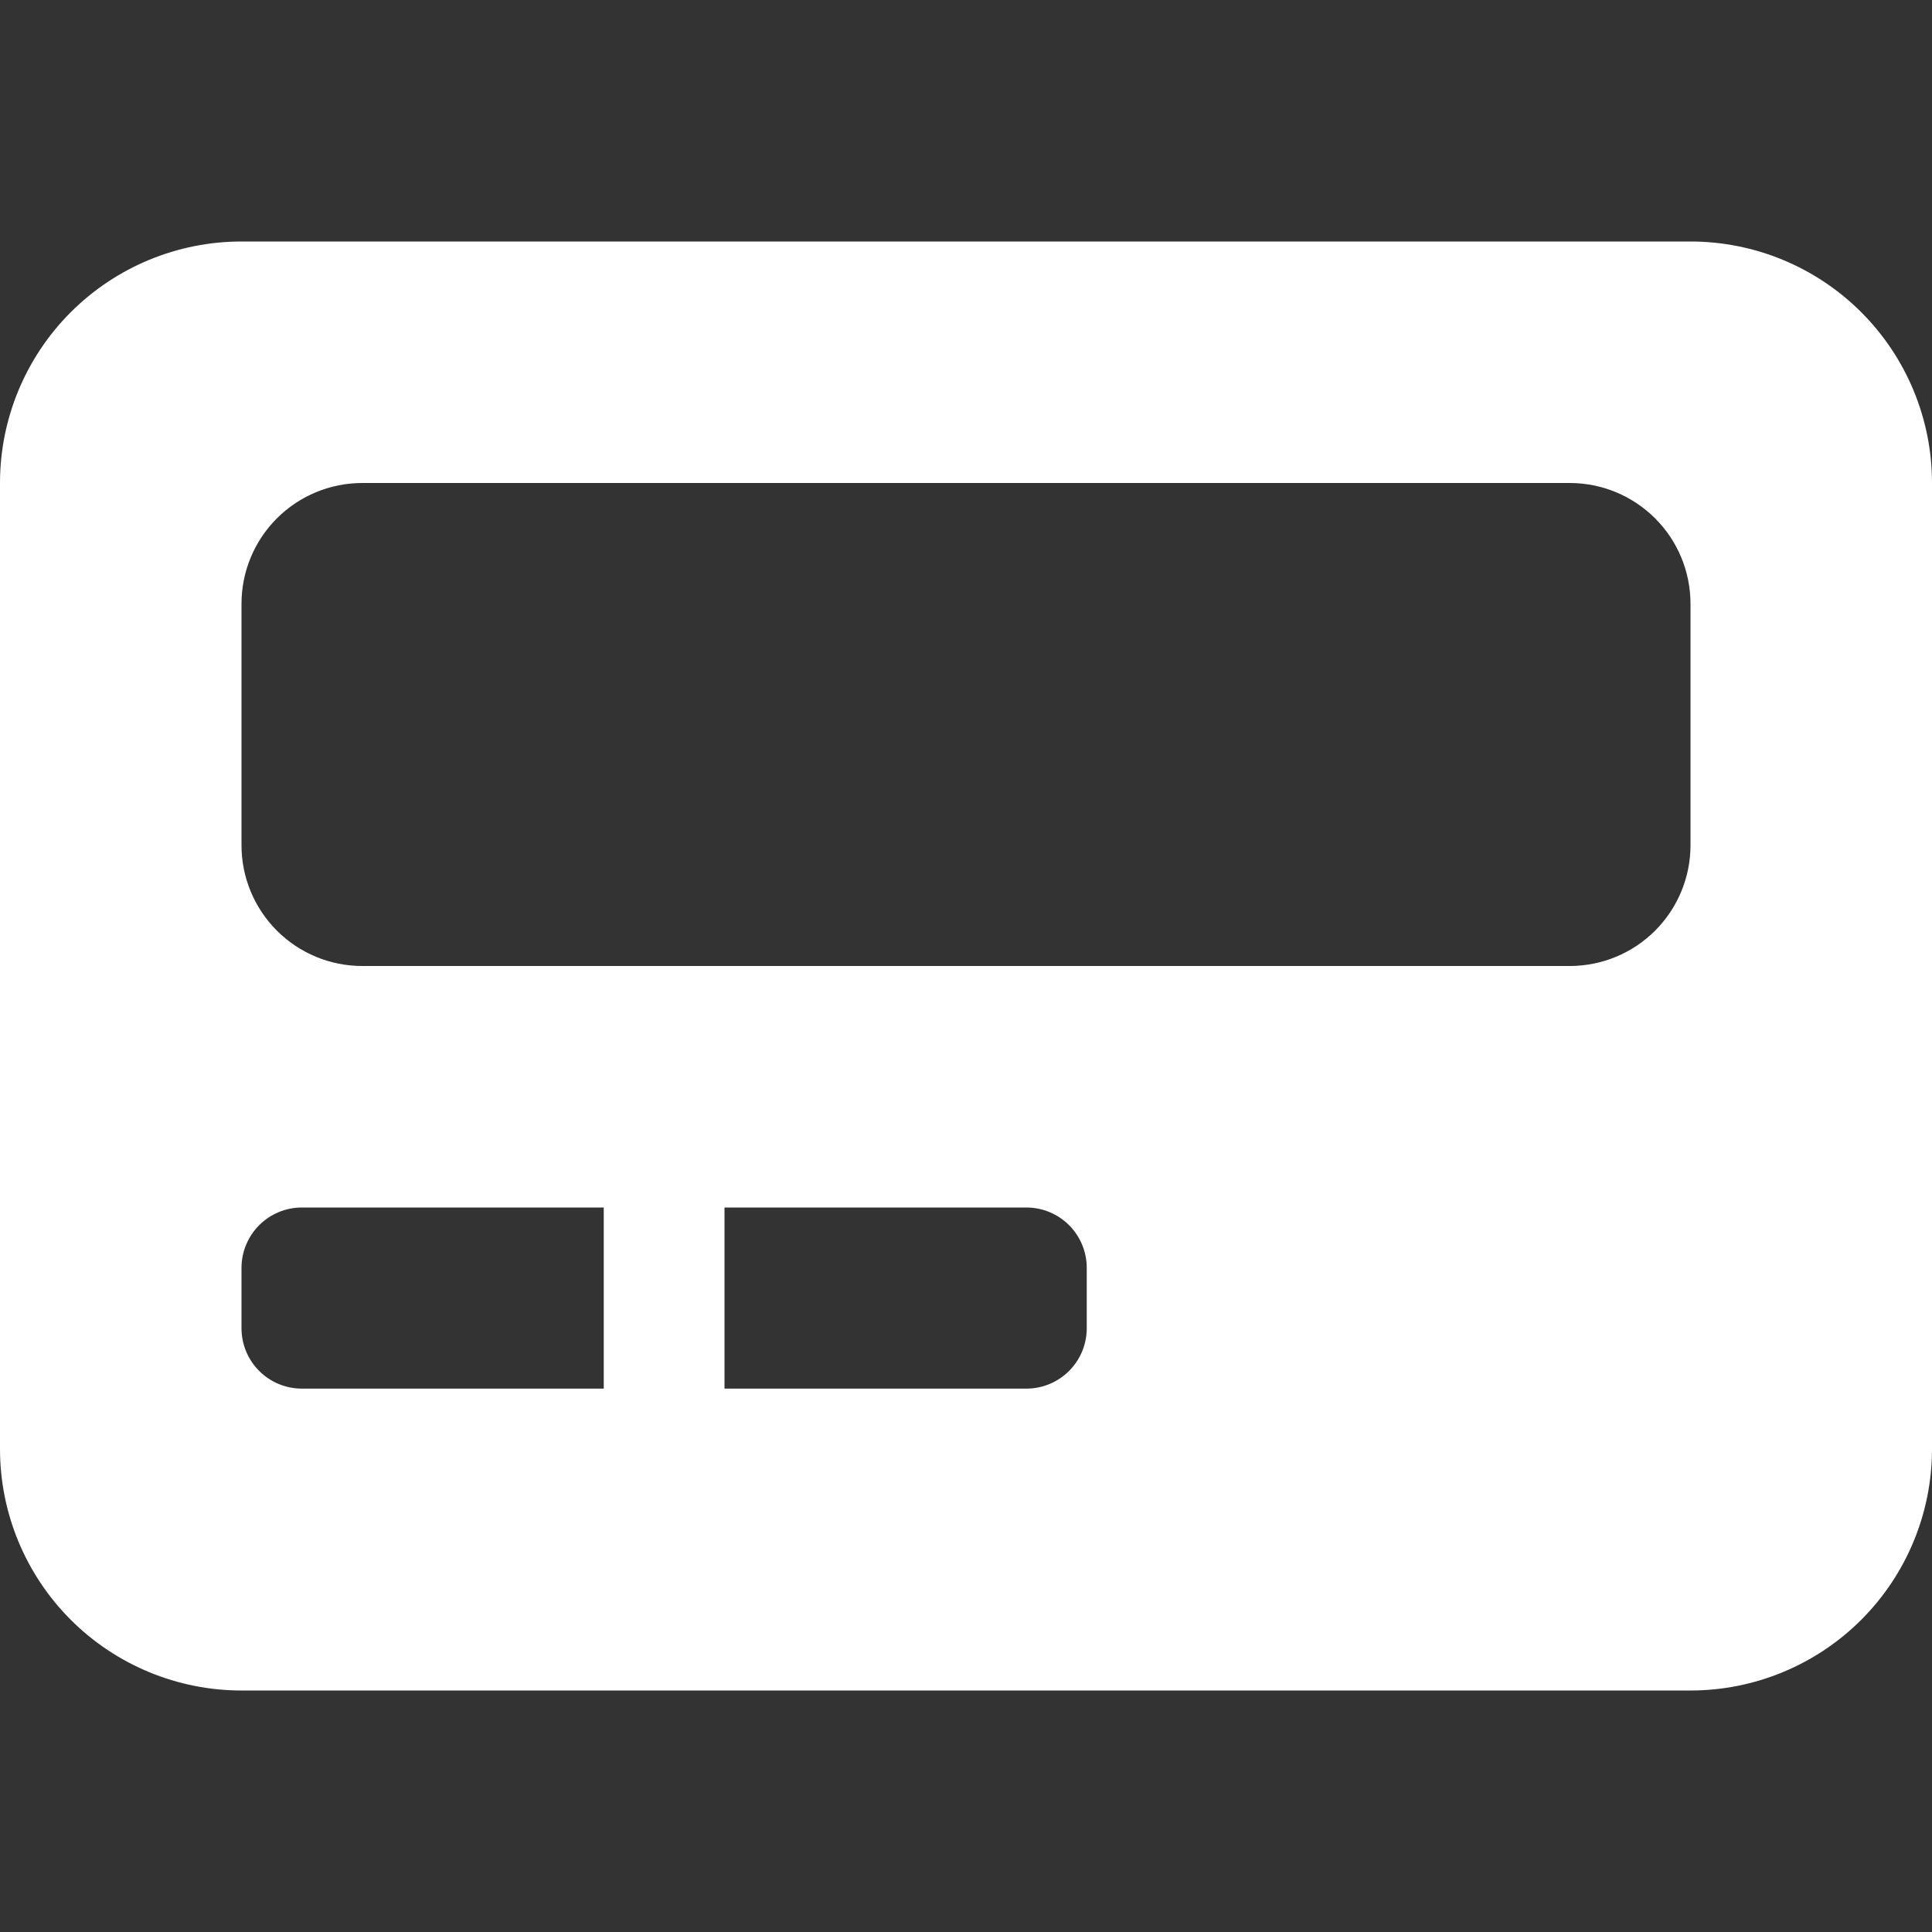 <svg width="512" height="512" viewBox="0 0 512 512" fill="none" xmlns="http://www.w3.org/2000/svg">
<rect x="0" y="0" width="512" height="512" fill="#333333" stroke="none"/>
<g clip-path="url(#clip0_2_45)">
<path d="M448 64H64C47.026 64 30.747 70.743 18.745 82.745C6.743 94.748 0 111.026 0 128L0 384C0 400.974 6.743 417.252 18.745 429.255C30.747 441.257 47.026 448 64 448H448C464.974 448 481.252 441.257 493.255 429.255C505.257 417.252 512 400.974 512 384V128C512 111.026 505.257 94.748 493.255 82.745C481.252 70.743 464.974 64 448 64ZM160 368H80C75.757 368 71.687 366.314 68.686 363.314C65.686 360.313 64 356.243 64 352V336C64 331.757 65.686 327.687 68.686 324.686C71.687 321.686 75.757 320 80 320H160V368ZM288 352C288 356.243 286.314 360.313 283.314 363.314C280.313 366.314 276.243 368 272 368H192V320H272C276.243 320 280.313 321.686 283.314 324.686C286.314 327.687 288 331.757 288 336V352ZM448 224C448 232.487 444.629 240.626 438.627 246.627C432.626 252.629 424.487 256 416 256H96C87.513 256 79.374 252.629 73.373 246.627C67.371 240.626 64 232.487 64 224V160C64 151.513 67.371 143.374 73.373 137.373C79.374 131.371 87.513 128 96 128H416C424.487 128 432.626 131.371 438.627 137.373C444.629 143.374 448 151.513 448 160V224Z" fill="white"/>
</g>
<defs>
<clipPath id="clip0_2_45">
<rect width="512" height="512" fill="white"/>
</clipPath>
</defs>
</svg>
